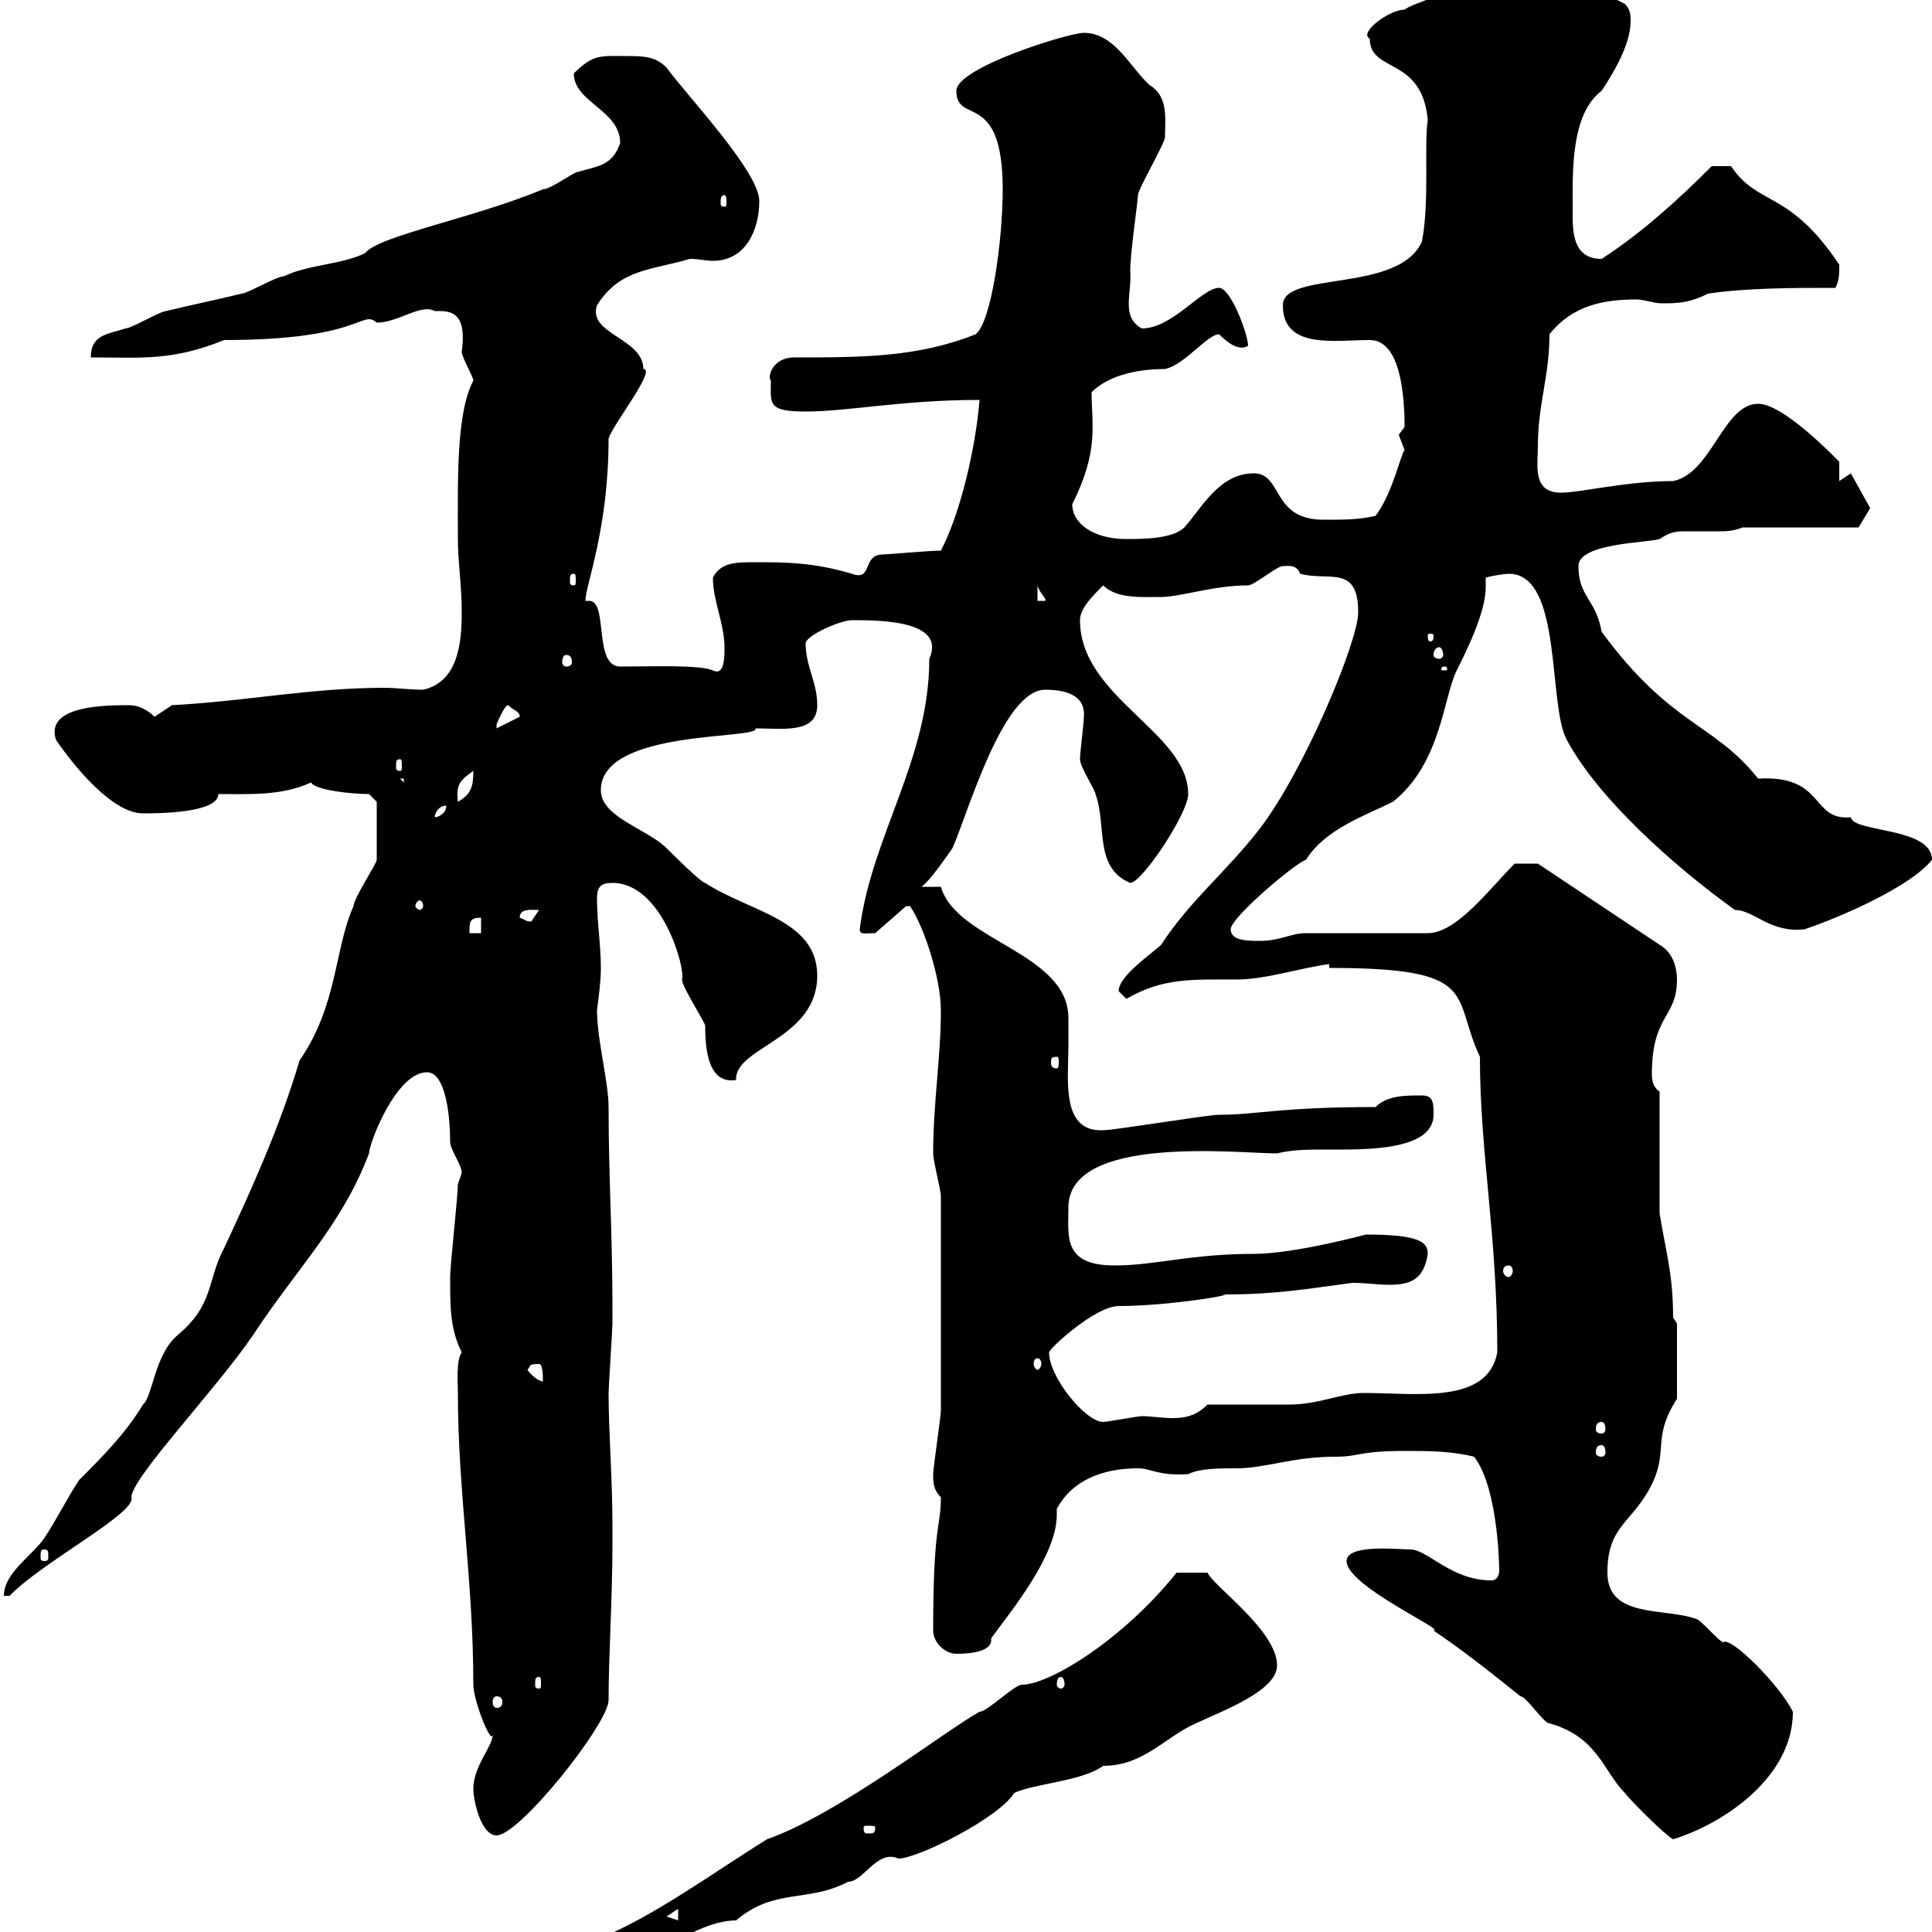 <svg xmlns="http://www.w3.org/2000/svg" xmlns:xlink="http://www.w3.org/1999/xlink" width="300" height="300"><path d="M182.70 244.20C174.30 254.70 162.90 261.60 158.70 261.60C157.50 261.60 153.30 265.80 152.10 265.80C146.70 268.80 130.20 281.70 119.10 285.60C110.40 291 102 297.30 92.70 301.20C90.90 303 89.70 304.80 89.70 307.50C98.10 307.50 106.80 298.20 114.30 298.20C120.30 293.10 125.40 295.50 131.70 292.20C134.10 292.20 136.20 287.10 139.50 288.60C142.50 288.60 155.10 282.30 157.50 278.40C160.80 276.90 168 276.60 171.30 274.20C177.60 274.20 180.90 269.70 185.70 267.60C190.20 265.50 198.30 262.50 198.30 258.60C198.30 253.20 188.40 246.30 187.50 244.20C185.70 244.20 183 244.20 182.70 244.20ZM103.50 297.60L105.30 296.40L105.30 298.20ZM209.10 242.40C209.10 246.30 224.70 253.20 222.60 253.20C227.10 256.20 231.60 259.80 236.10 263.40C237 263.40 239.70 267.60 240.60 267.60C248.10 269.70 249 275.10 252.30 278.40C253.20 279.60 258.60 285 259.80 285.60C267.60 283.20 278.40 276 278.40 265.80C276.30 261.60 268.80 254.10 267.60 255C267 255 264 251.40 263.40 251.40C258.60 249.60 249.60 251.40 249.60 244.20C249.60 237.30 252.90 236.70 255.90 231.60C259.50 225.30 256.20 223.80 260.40 217.20L260.40 205.50L259.80 204.60C259.80 197.70 258.60 194.10 257.70 188.40L257.70 169.50C256.80 168.90 256.50 168 256.50 166.80C256.50 157.50 260.40 158.10 260.40 152.10C260.40 150.30 259.80 147.90 257.70 146.70L238.80 134.10L235.20 134.10C231.30 138 226.20 144.90 221.70 144.90C219 144.90 205.50 144.90 202.80 144.90C200.40 144.90 198.90 146.10 195.60 146.10C193.80 146.10 191.10 146.10 191.10 144.30C191.10 142.50 201 134.10 202.80 133.50C205.80 128.70 212.10 126.60 216.30 124.50C223.80 118.50 224.10 108.30 226.20 104.10C227.70 101.10 230.70 95.10 230.70 91.20C230.70 90.90 230.70 90.30 230.70 89.70C231.60 89.40 233.70 89.10 234.30 89.10C242.70 89.10 240.30 109.50 243.30 114.90C248.10 123.90 259.80 134.40 269.40 141.30C272.40 141.30 274.80 144.90 280.20 144.30C285.60 142.50 296.70 137.70 300 133.50C300 128.40 287.70 129.30 287.40 126.90C281.10 127.50 283.50 120.30 273 120.90C266.10 112.20 259.50 112.80 248.70 98.10C247.80 93 245.10 92.70 245.10 87.90C245.10 84.30 255.90 84.30 257.70 83.70C259.50 82.50 260.40 82.50 261.90 82.50C263.70 82.50 265.20 82.50 267 82.50C267.90 82.50 269.10 82.50 270.60 81.90L288.60 81.90L290.40 78.90L287.40 73.50L285.60 74.70L285.60 71.70C284.70 70.80 276.90 62.70 273 62.70C267.60 62.70 265.80 73.50 259.80 74.70C252.60 74.70 245.40 76.50 242.40 76.50C237.90 76.50 238.80 72.30 238.80 69.30C238.80 62.70 240.60 58.50 240.60 51.90C244.20 47.40 249 46.50 254.10 46.50C255.30 46.50 256.80 47.10 258 47.10C260.40 47.10 262.20 47.10 265.20 45.60C271.20 44.70 278.40 44.70 285 44.70C285.60 43.50 285.60 42.60 285.60 41.10C277.80 29.40 273 32.10 268.80 25.80L265.80 25.80C260.10 31.50 254.70 36.30 248.70 40.20C243.90 40.20 244.20 35.40 244.20 32.10C244.20 26.70 243.90 17.70 248.70 14.10C250.50 11.40 253.20 6.90 253.20 3.30C253.20 2.40 253.20 1.50 252.30 0.60L237.90-6.60C237-6.60 236.70-6.60 236.10-6.60C235.20-6.60 229.80-3 228.90-3C228-2.10 219 0.60 218.10 1.50C215.70 1.50 210.90 5.10 212.70 6C212.70 11.40 220.80 8.70 221.70 18.60C221.10 22.50 222 31.20 220.80 37.50C217.20 45.60 199.20 42 199.20 47.40C199.20 54.30 207.30 52.80 212.70 52.80C217.50 52.80 218.10 61.50 218.10 66.30C218.10 66.30 217.20 67.50 217.20 67.50C217.20 67.50 218.10 69.90 218.10 69.90C217.50 70.50 216.30 76.50 213.60 80.10C210.90 80.70 209.10 80.70 205.50 80.70C197.40 80.70 199.20 73.50 194.70 73.50C189.30 73.50 186.60 78.90 183.90 81.90C182.10 83.70 177.30 83.70 174.90 83.70C169.80 83.70 166.50 81.30 166.50 78.30C170.70 69.90 169.50 66 169.50 60.90C171.90 58.50 176.10 57.30 180.90 57.30C183.90 56.70 187.50 51.90 189.30 51.90C190.50 53.10 192.30 54.60 193.80 53.70C193.80 51.90 191.10 44.70 189.30 44.70C186.60 44.70 182.10 51 177.30 51C174 49.20 175.80 45.60 175.50 42C175.50 39.30 176.70 31.20 176.70 30.30C176.70 29.40 180.90 22.20 180.90 21.30C180.90 18.60 181.50 15 178.50 13.20C175.50 10.50 173.10 5.10 168.30 5.10C165.90 5.10 148.50 10.50 148.50 14.10C148.50 19.50 155.70 13.80 155.70 29.40C155.70 37.50 153.90 50.10 151.50 51.90C142.50 55.50 133.80 55.50 123.30 55.50C120 55.50 119.10 58.50 119.70 59.10C119.70 62.70 119.10 63.90 125.10 63.90C131.70 63.90 140.10 62.10 152.10 62.10C151.50 69.60 149.10 79.80 146.10 85.50C144.30 85.50 137.70 86.10 137.10 86.10C133.80 86.10 135.60 90.30 132.30 89.10C126.30 87.30 121.80 87.30 117.30 87.30C114.30 87.30 111.90 87.30 110.70 89.70C110.70 93.30 112.50 96.90 112.50 100.50C112.50 102 112.50 105 110.70 104.10C108.60 103.20 101.40 103.50 96.30 103.50C92.10 103.50 94.50 93.30 91.50 93.30L90.90 93.30C90.90 90.90 94.50 82.20 94.50 68.10C95.10 66 102 57.30 99.90 57.30C99.90 52.50 91.20 51.90 92.70 47.40C96.30 41.70 101.10 42 107.10 40.20C108.60 40.20 109.50 40.50 110.70 40.50C115.80 40.50 117.90 35.70 117.90 31.20C117.90 26.70 106.80 15 103.50 10.50C101.70 8.70 99.90 8.70 96.90 8.70C93.30 8.70 92.10 8.40 89.10 11.40C89.10 15.90 96.30 17.10 96.30 22.20C95.10 25.80 92.70 25.80 89.70 26.70C89.10 26.70 85.50 29.40 84.30 29.40C73.50 33.90 58.80 36.60 56.70 39.30C53.10 41.10 47.70 41.10 44.10 42.90C42.90 42.90 38.40 45.60 37.50 45.60C33.90 46.50 29.40 47.40 25.80 48.30C24.90 48.30 20.40 51 19.50 51C16.80 51.90 14.10 51.90 14.10 55.50C21.90 55.50 26.70 56.10 34.80 52.80C56.40 52.80 56.10 48 58.50 50.10C61.80 50.10 65.40 47.10 67.50 48.30C69.60 48.30 72.60 48 71.70 54.60C71.70 55.50 73.50 58.50 73.50 59.10C70.80 64.20 71.10 74.70 71.10 83.70C71.10 87.30 71.70 90.90 71.70 95.10C71.70 99.90 71.10 105.90 65.70 107.10C63.60 107.10 61.50 106.80 59.70 106.80C48.30 106.80 38.10 108.90 26.70 109.50L24 111.30C22.80 110.10 21.30 109.50 20.10 109.50C16.50 109.50 6.90 109.50 8.70 114.90C12 119.70 17.70 126.30 22.20 126.30C24.30 126.30 33.90 126.30 33.90 123.30C38.70 123.30 43.80 123.60 48.30 121.50C48.90 122.70 54.60 123.30 57.30 123.30L58.50 124.50C58.50 125.70 58.50 132.60 58.50 133.50C58.50 134.10 54.90 139.50 54.90 140.70C51.90 147.30 52.50 156 46.50 164.70C43.50 174.90 39 184.80 34.80 193.80C32.10 198.90 33.30 202.50 27.60 207.30C24 210.30 23.70 216.90 22.20 218.10C19.50 222.60 15.90 226.20 12.30 229.80C10.50 232.50 8.70 236.10 6.90 238.80C5.10 241.50 0.60 244.20 0.60 247.80L1.50 247.80C6.30 242.70 21.30 234.90 20.40 232.50C20.40 229.50 33.60 215.70 39.30 207.30C46.20 196.80 53.10 190.20 57.30 179.10C57.30 177.60 61.50 166.50 66.30 166.50C69.30 166.50 69.90 173.70 69.90 177.30C69.90 178.50 71.70 180.90 71.70 182.10C71.70 182.10 71.10 183.90 71.10 183.90C71.10 185.70 69.90 196.50 69.90 198.30C69.90 203.10 69.90 206.40 71.70 210C70.80 211.20 71.10 214.80 71.10 216.30C71.10 231.60 73.50 245.40 73.50 261.60C73.50 264 76.20 270.90 76.50 269.40C76.50 271.20 73.50 274.20 73.50 277.80C73.50 279.60 74.70 285 77.10 285C80.70 285 94.50 267.60 94.50 264C94.50 257.10 95.10 248.10 95.10 239.70L95.10 237C95.10 229.50 94.50 222.30 94.50 216.30C94.50 215.40 95.10 206.40 95.10 205.50C95.10 204.60 95.10 202.80 95.10 202.80C95.10 191.70 94.50 182.70 94.50 171.90C94.50 168 92.70 161.40 92.70 156.90C93 154.50 93.30 152.40 93.30 150.30C93.30 146.70 92.70 143.10 92.70 139.50C92.70 137.70 93.30 137.10 95.10 137.10C102.90 137.10 106.50 150.60 105.90 152.10C105.90 153.30 109.50 158.70 109.50 159.30C109.50 164.10 110.40 168.30 114.30 167.70C114 162.60 126.90 161.40 126.90 151.50C126.90 142.80 116.40 141.60 109.50 137.10C108.90 137.10 104.10 132.30 103.50 131.70C100.50 128.70 93.30 126.90 93.30 122.70C93.30 113.10 118.20 114.90 117.30 113.10C121.50 113.10 126.90 114 126.90 109.50C126.90 105.90 125.10 103.50 125.10 99.90C125.10 98.70 130.50 96.30 132.30 96.30C136.50 96.30 147 96.30 144.30 102.30C144.30 117.90 135.30 129.90 133.50 144.30C133.50 145.20 134.40 144.90 135.90 144.90L140.70 140.70L141.30 140.70C143.40 143.70 146.10 151.80 146.10 156.90C146.10 164.10 144.90 171.30 144.90 179.10C144.90 180.30 146.10 184.80 146.10 185.70C146.10 198.30 146.10 211.50 146.10 219C146.10 219.90 144.90 228 144.90 228.90C144.90 230.10 144.90 231.30 146.10 232.50C146.10 237.30 144.90 236.40 144.90 253.20C144.90 255 146.70 256.80 148.50 256.80C150.60 256.80 154.20 256.50 153.90 254.40C157.20 249.90 164.10 241.50 164.10 235.20C164.10 234.90 164.10 234.60 164.10 234.30C166.50 229.80 171.30 228 176.70 228C178.80 228 179.70 229.20 184.50 228.90C186.30 228 189.30 228 192 228C196.50 228 200.70 226.20 207.30 226.20C211.20 226.20 210.90 225.30 218.10 225.30C221.70 225.30 225.30 225.30 228.90 226.20C232.80 231.30 232.80 244.20 232.80 243.90C232.80 244.50 232.50 245.40 231.60 245.40C225.30 245.40 221.70 240.60 219 240.60C217.20 240.60 209.10 239.70 209.10 242.40ZM135.90 283.80C135.90 284.70 135.60 284.70 134.70 284.70C134.40 284.70 134.10 284.70 134.10 283.80C134.10 283.50 134.40 283.50 134.70 283.50C135.60 283.50 135.90 283.50 135.90 283.80ZM77.10 263.40C77.70 263.40 78 263.70 78 264.30C78 264.90 77.70 265.20 77.10 265.20C76.80 265.20 76.50 264.90 76.50 264.30C76.50 263.70 76.80 263.40 77.10 263.40ZM83.70 260.40C84 260.40 84 260.70 84 261.60C84 261.90 84 262.20 83.70 262.20C83.10 262.20 83.10 261.90 83.10 261.60C83.10 260.70 83.10 260.40 83.70 260.40ZM164.70 260.40C165 260.40 165.30 260.70 165.30 261.60C165.30 261.90 165 262.20 164.70 262.20C164.40 262.20 164.10 261.90 164.10 261.60C164.10 260.70 164.40 260.40 164.70 260.40ZM6.90 240.60C7.50 240.60 7.50 240.90 7.50 241.80C7.50 242.10 7.50 242.40 6.90 242.40C6.30 242.40 6.30 242.10 6.30 241.80C6.30 240.90 6.30 240.60 6.90 240.60ZM248.70 224.40C249 224.40 249.30 224.70 249.30 225.60C249.30 225.90 249 226.20 248.70 226.20C248.10 226.20 247.80 225.90 247.80 225.60C247.80 224.70 248.10 224.40 248.70 224.40ZM248.70 220.80C249 220.80 249.30 221.10 249.30 222C249.30 222.30 249 222.60 248.70 222.60C248.10 222.60 247.80 222.30 247.80 222C247.80 221.10 248.10 220.80 248.70 220.80ZM162.90 210C162.90 209.40 170.10 202.80 173.70 202.80C180.60 202.80 190.50 201.30 190.20 201C198.30 201 203.10 200.10 210 199.20C212.10 199.20 213.90 199.50 215.70 199.50C218.70 199.50 221.10 198.90 221.70 194.70C221.70 192.90 220.50 191.70 212.10 191.70C212.10 191.70 201 194.70 194.70 194.70C184.80 194.70 179.40 196.50 173.10 196.50C165 196.50 165.90 192 165.90 187.50C165.90 176.10 192.30 179.10 198.30 179.10C200.70 178.50 203.10 178.50 206.40 178.50C211.50 178.50 222.60 178.80 222.60 173.10C222.60 171.30 222.60 170.10 220.80 170.10C218.10 170.10 215.40 170.10 213.60 171.90C198.60 171.90 195.30 173.10 189.30 173.10C187.50 173.10 173.10 175.50 171.30 175.50C164.70 175.80 165.90 167.70 165.90 162.30C165.90 161.10 165.90 159.60 165.90 158.10C165.90 147.90 148.50 146.10 146.10 137.70C146.10 137.70 143.10 137.70 143.10 137.70C144.60 136.50 146.40 133.80 147.90 131.70C150.30 126.30 155.70 107.10 162.30 107.10C165 107.10 168.60 107.70 168.30 111.30C168.30 112.50 167.70 116.70 167.70 117.90C167.70 119.10 170.10 122.70 170.10 123.30C171.90 128.10 169.80 134.70 175.50 137.10C177.30 137.10 184.50 126.30 184.50 123.30C184.50 113.70 167.70 108.30 167.70 96.30C167.70 94.50 169.50 92.70 171.30 90.90C173.40 93 177.30 92.70 180.30 92.70C183.30 92.70 188.40 90.90 193.80 90.90C194.70 90.90 198.30 87.90 199.20 87.90C200.10 87.90 201.30 87.60 201.90 89.10C206.40 90.30 210.90 87.60 210.90 95.10C210.90 99.60 202.50 119.70 195.60 128.70C190.50 135.30 184.80 139.80 180.30 146.70C179.10 147.90 173.70 151.50 173.70 153.90C173.70 153.90 174.90 155.10 174.90 155.10C180.60 151.80 185.10 152.10 192 152.10C196.50 152.10 201.90 150.30 206.40 149.70L206.40 150.30C230.10 150.30 225.30 154.50 229.80 164.10C229.80 179.10 232.50 191.70 232.50 210C231 218.10 219.90 216.30 211.80 216.30C208.20 216.30 204.90 218.10 200.10 218.10C198.30 218.10 189.30 218.10 187.50 218.10C185.70 219.90 183.90 220.20 182.10 220.20C180.30 220.20 178.80 219.90 177.30 219.90C176.70 219.90 171.90 220.80 171.30 220.80C168.60 220.80 162.90 213.90 162.90 210ZM81.90 212.70C82.50 212.10 81.90 211.80 83.70 211.80C84.30 211.80 84.30 213.60 84.30 214.50C83.70 214.50 82.50 213.60 81.90 212.70ZM161.10 210.90C161.40 210.90 161.70 211.20 161.70 211.80C161.70 212.10 161.40 212.70 161.10 212.70C160.80 212.70 160.50 212.10 160.50 211.80C160.50 211.20 160.80 210.90 161.10 210.90ZM234.30 196.50C234.60 196.50 234.90 196.80 234.90 197.40C234.90 197.70 234.60 198.30 234.30 198.30C233.70 198.30 233.40 197.70 233.40 197.40C233.40 196.80 233.70 196.50 234.30 196.50ZM164.10 164.10C164.40 164.10 164.40 164.40 164.40 165C164.40 165.30 164.40 165.90 164.10 165.90C163.20 165.90 163.20 165.30 163.20 165C163.20 164.40 163.20 164.10 164.10 164.10ZM74.70 142.50L74.70 144.90L72.90 144.90C72.90 143.10 72.90 142.50 74.70 142.50ZM80.70 142.50C80.70 141 82.50 141.30 83.70 141.30C83.70 141.30 82.50 143.10 82.50 143.10C81.60 143.10 81.60 142.80 80.70 142.50ZM65.70 140.70C65.70 141 65.40 141.30 65.10 141.30C65.10 141.30 64.50 141 64.50 140.70C64.50 140.10 65.10 139.80 65.10 139.80C65.40 139.80 65.70 140.10 65.70 140.70ZM69.30 125.10C69.30 126.30 68.10 126.90 67.50 126.90C67.50 126.30 68.10 125.10 69.30 125.10ZM73.50 119.70C73.50 122.10 73.20 123.30 71.10 124.50C70.80 121.80 71.40 121.20 73.50 119.70ZM62.10 120.90L62.70 120.90L62.70 121.50ZM62.10 117.90C62.40 117.90 62.40 118.20 62.40 119.10C62.40 119.40 62.40 119.70 62.10 119.70C61.50 119.70 61.50 119.40 61.50 119.10C61.50 118.20 61.50 117.90 62.10 117.90ZM78.90 109.50C79.80 110.40 80.70 110.40 80.70 111.30L77.10 113.10C77.10 113.10 77.10 113.10 77.10 112.50C77.10 112.50 78.30 109.50 78.90 109.50ZM224.40 103.50C224.70 103.50 224.70 103.80 224.70 103.80C224.70 104.10 224.70 104.10 224.40 104.10C223.80 104.10 223.80 104.10 223.80 103.80C223.80 103.80 223.80 103.50 224.40 103.50ZM87.90 101.70C88.50 101.70 88.80 102 88.80 102.90C88.80 103.20 88.50 103.50 87.90 103.50C87.60 103.50 87.30 103.20 87.30 102.90C87.30 102 87.60 101.70 87.90 101.70ZM223.50 100.50C223.80 100.50 224.10 101.10 224.10 101.70C224.10 102 223.80 102.30 223.50 102.30C222.90 102.30 222.60 102 222.60 101.70C222.60 101.10 222.90 100.50 223.50 100.50ZM222.60 98.70C222.60 99.60 222.30 99.60 222 99.60C222 99.60 221.70 99.60 221.70 98.70C221.70 98.40 222 98.40 222 98.40C222.30 98.40 222.60 98.40 222.60 98.70ZM161.10 90.90C161.40 92.10 162.60 93 162.30 93.30L161.10 93.30ZM89.10 89.10C89.40 89.10 89.40 89.40 89.40 90.30C89.40 90.60 89.40 90.90 89.10 90.90C88.50 90.90 88.50 90.60 88.50 90.30C88.50 89.40 88.50 89.10 89.10 89.10ZM112.50 30.30C112.80 30.30 112.80 30.90 112.80 31.50C112.80 31.80 112.80 32.10 112.50 32.10C111.90 32.10 111.90 31.80 111.90 31.50C111.90 30.90 111.90 30.30 112.50 30.30Z"/></svg>